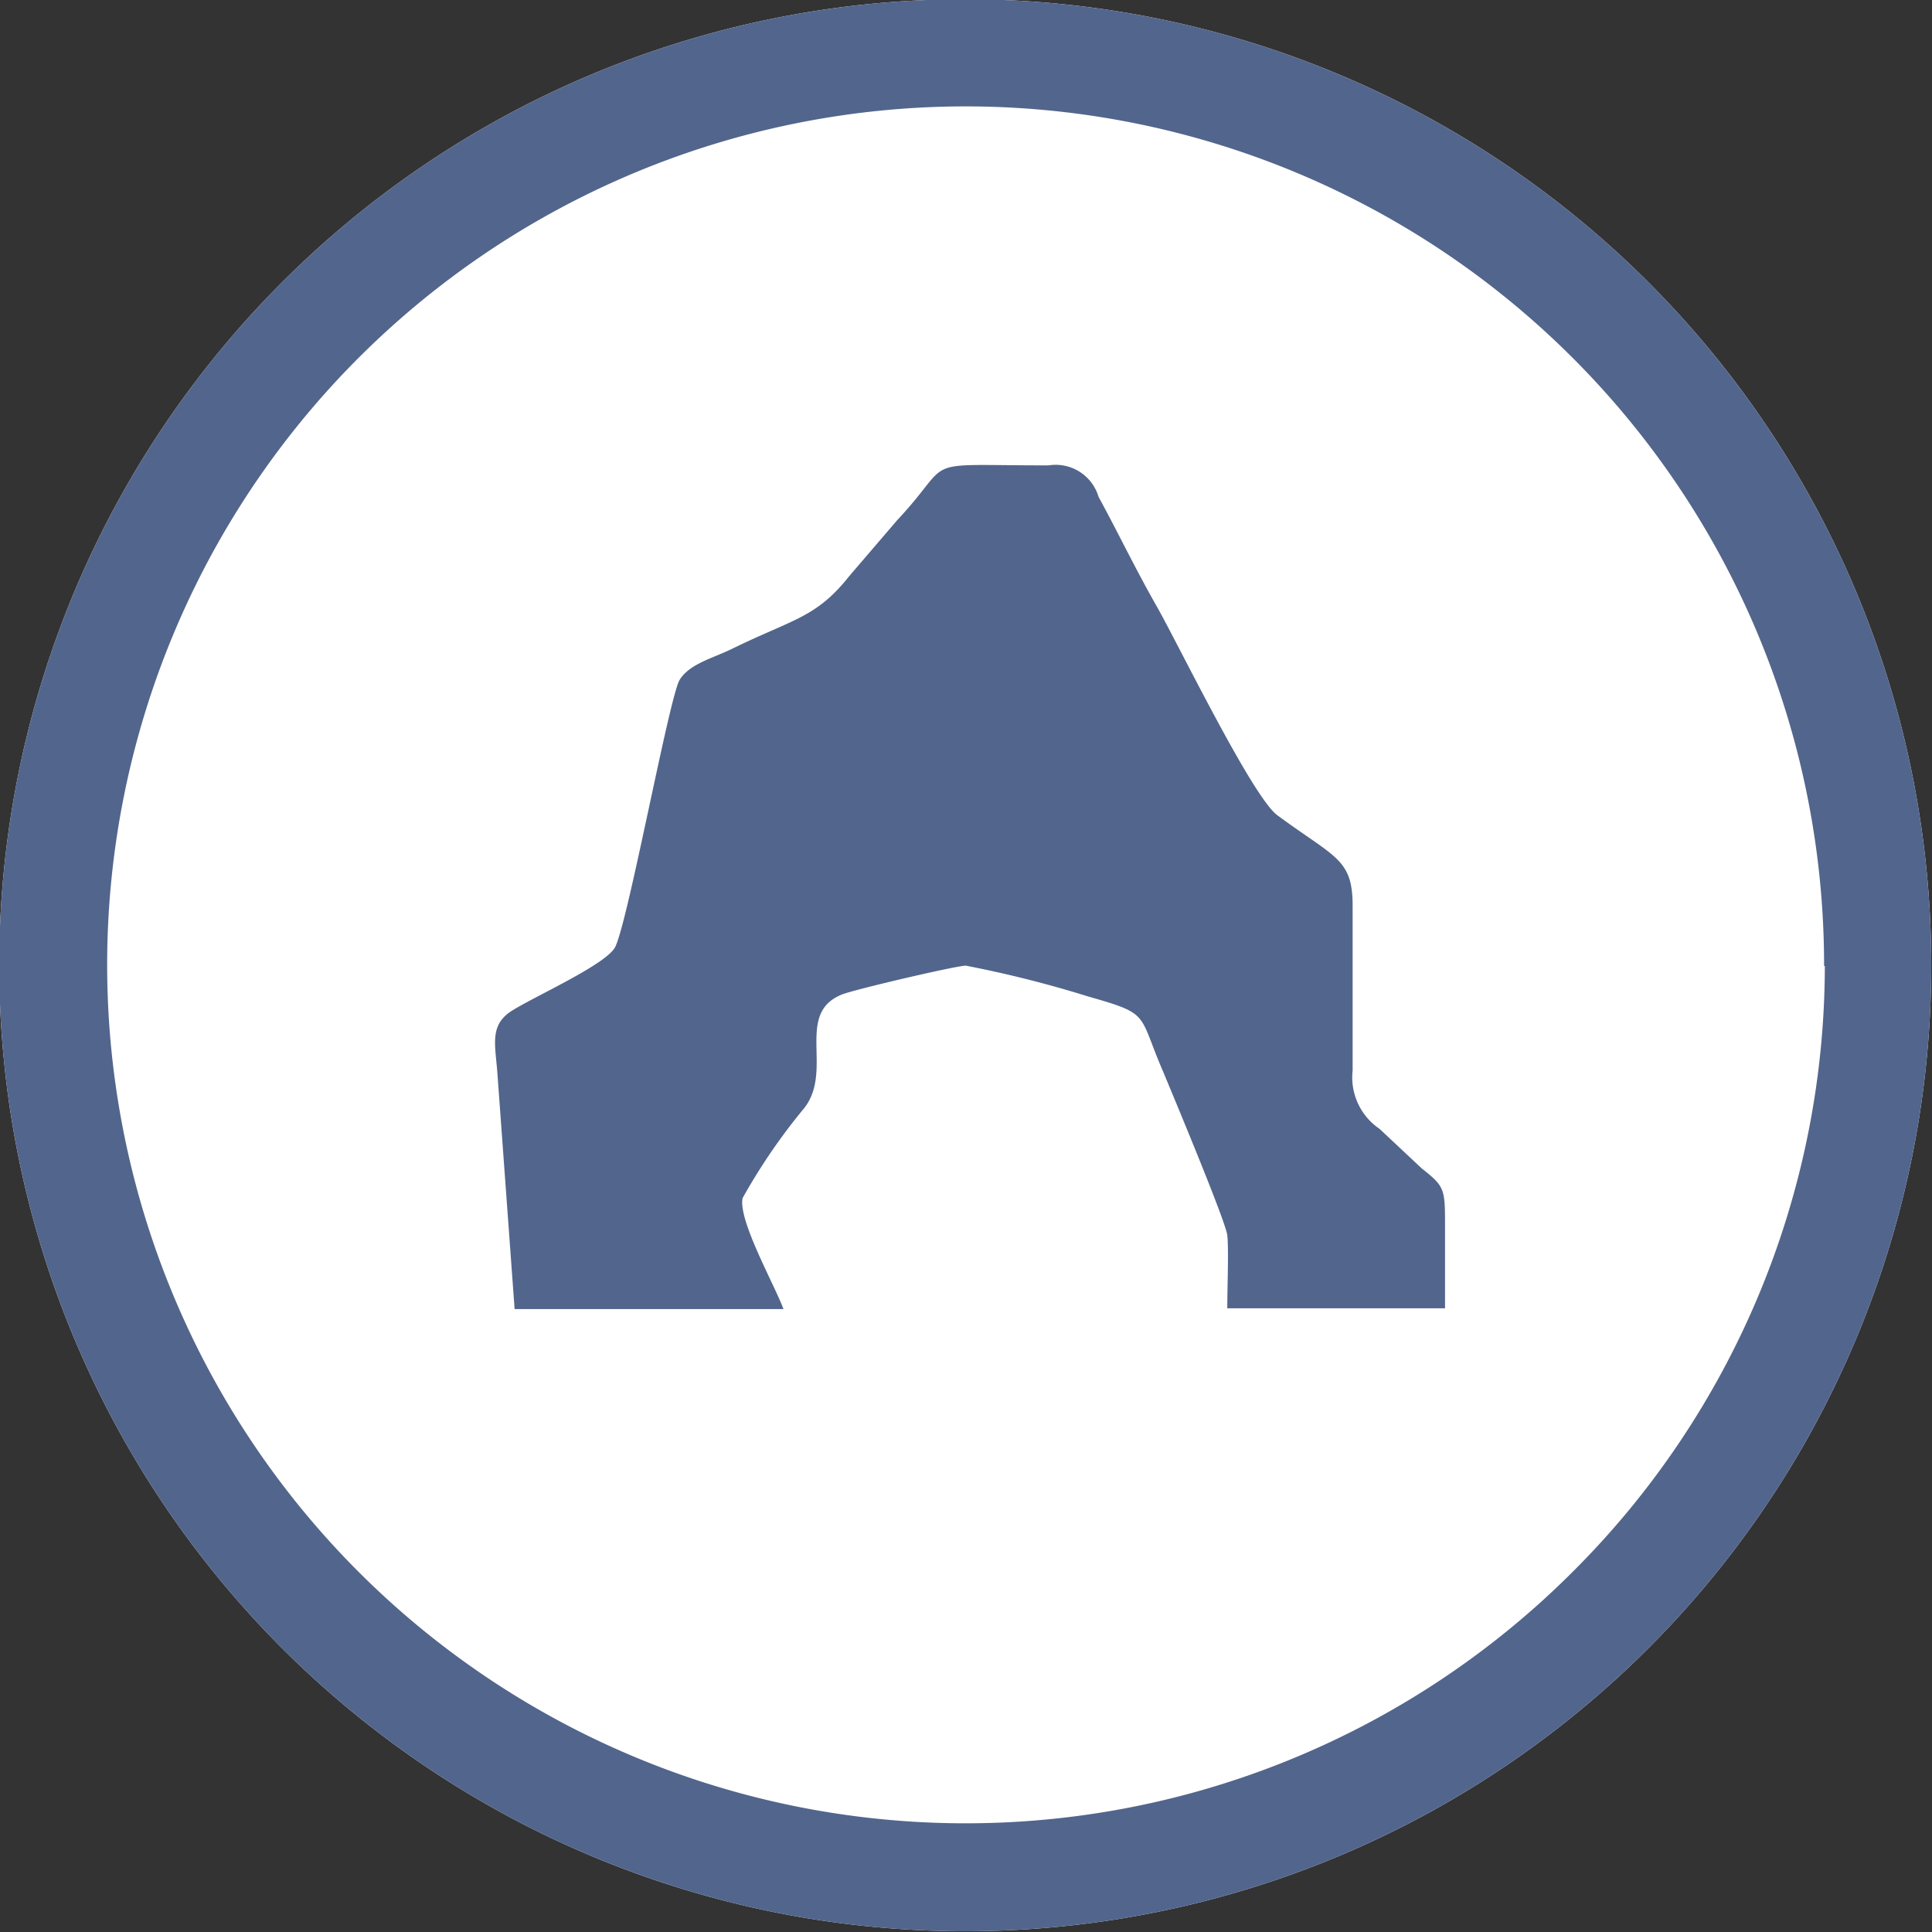 <svg xmlns="http://www.w3.org/2000/svg" viewBox="0 0 51.02 51.02"><rect x="0" y="0" width="51.02" height="51.02" fill="#333333" stroke="none"/><defs><style>.cls-1{fill:#fff;}.cls-2{fill:#52658c;fill-rule:evenodd;}</style></defs><g id="Camada_2" data-name="Camada 2"><g id="Camada_1-2" data-name="Camada 1"><path class="cls-1" d="M51,25.51A25.51,25.51,0,1,0,25.51,51,25.51,25.51,0,0,0,51,25.51"/><path class="cls-2" d="M51,25.51A25.51,25.51,0,1,0,25.51,51,25.51,25.51,0,0,0,51,25.51m-2.83,0a22.67,22.67,0,1,0-6.64,16A22.61,22.61,0,0,0,48.19,25.51Z"/><path class="cls-2" d="M13.59,34.57h7.1c-.23-.63-1.2-2.34-1.08-2.93a15.76,15.76,0,0,1,1.63-2.38c.78-1-.26-2.5,1-3,.33-.13,2.93-.74,3.26-.76a29.75,29.75,0,0,1,3.22.81c1.68.48,1.32.43,2,2,.19.46,1.65,3.94,1.69,4.31s0,1.37,0,1.93h5.75c0-.71,0-1.44,0-2.15,0-1,0-1.06-.61-1.54l-1.12-1.05a1.64,1.64,0,0,1-.71-1.54c0-1.45,0-2.9,0-4.35,0-1.25-.46-1.26-2-2.4C33.05,21,31.11,17,30.54,16s-1-1.91-1.53-2.88a1.18,1.18,0,0,0-1.32-.83c-3.56,0-2.42-.23-4,1.45l-1.26,1.47c-.87,1.1-1.47,1.13-3.07,1.91-.52.26-1.14.4-1.41.83S16.6,24.27,16.25,25c-.22.46-2.11,1.3-2.73,1.69s-.43.93-.38,1.72Z"/></g></g></svg>